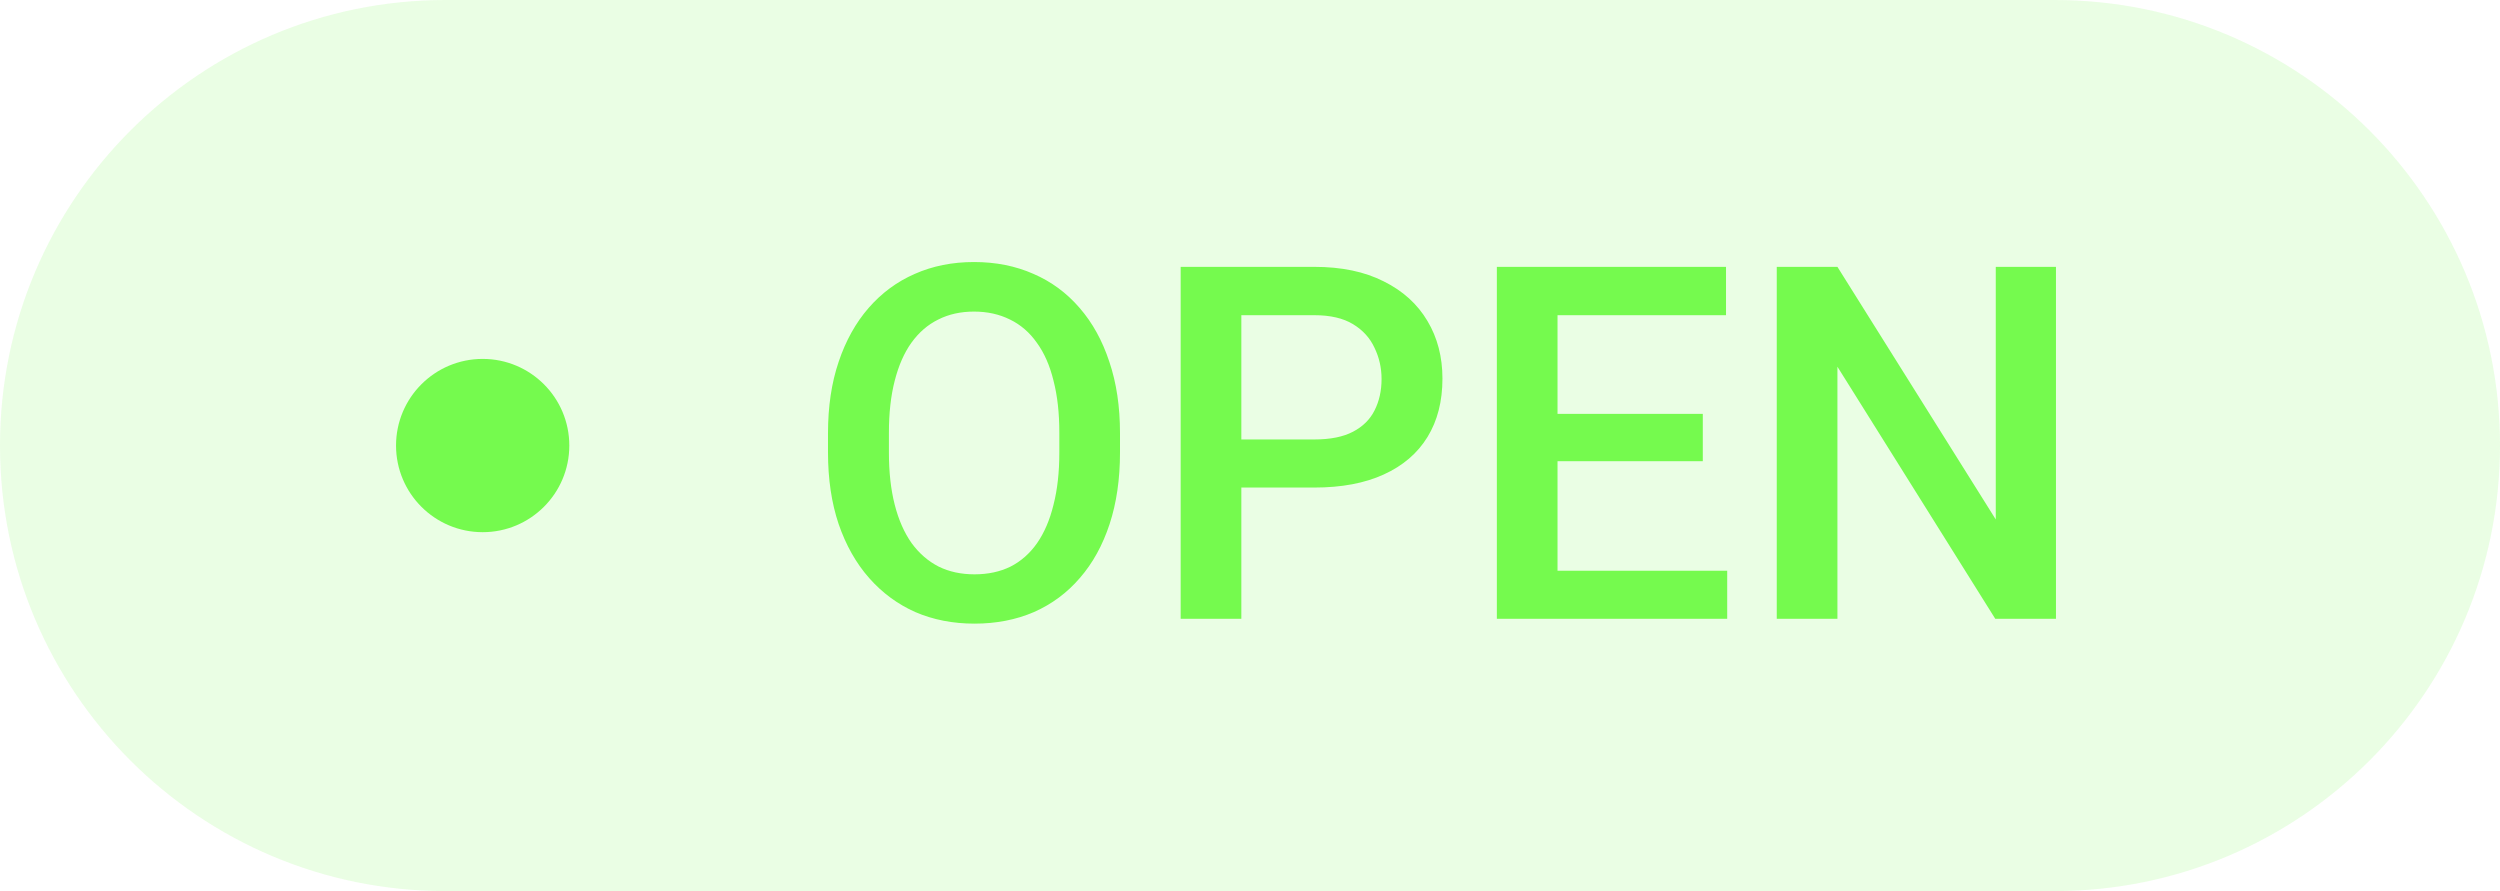 <?xml version="1.0" encoding="UTF-8"?> <svg xmlns="http://www.w3.org/2000/svg" width="101" height="36" viewBox="0 0 101 36" fill="none"><g clip-path="url(#clip0_112_11)"><path d="M83 0H18C8.059 0 0 8.059 0 18C0 27.941 8.059 36 18 36H83C92.941 36 101 27.941 101 18C101 8.059 92.941 0 83 0Z" fill="#75FA4E" fill-opacity="0.15"></path><path d="M19.5 21.5C21.433 21.5 23 19.933 23 18C23 16.067 21.433 14.5 19.5 14.5C17.567 14.5 16 16.067 16 18C16 19.933 17.567 21.5 19.5 21.5Z" fill="#75FA4E"></path><path d="M45.248 17.5V18.281C45.248 19.355 45.108 20.319 44.828 21.172C44.548 22.025 44.148 22.751 43.627 23.35C43.113 23.949 42.494 24.408 41.772 24.727C41.049 25.039 40.248 25.195 39.369 25.195C38.497 25.195 37.699 25.039 36.977 24.727C36.26 24.408 35.639 23.949 35.111 23.35C34.584 22.751 34.174 22.025 33.881 21.172C33.594 20.319 33.451 19.355 33.451 18.281V17.5C33.451 16.426 33.594 15.466 33.881 14.619C34.167 13.766 34.571 13.04 35.092 12.441C35.619 11.836 36.241 11.377 36.957 11.065C37.68 10.745 38.477 10.586 39.35 10.586C40.228 10.586 41.029 10.745 41.752 11.065C42.475 11.377 43.096 11.836 43.617 12.441C44.138 13.04 44.538 13.766 44.818 14.619C45.105 15.466 45.248 16.426 45.248 17.5ZM42.797 18.281V17.48C42.797 16.686 42.719 15.986 42.562 15.381C42.413 14.769 42.188 14.258 41.889 13.848C41.596 13.431 41.234 13.118 40.805 12.91C40.375 12.695 39.89 12.588 39.35 12.588C38.809 12.588 38.328 12.695 37.904 12.91C37.481 13.118 37.12 13.431 36.82 13.848C36.527 14.258 36.303 14.769 36.147 15.381C35.99 15.986 35.912 16.686 35.912 17.48V18.281C35.912 19.076 35.99 19.779 36.147 20.391C36.303 21.003 36.531 21.52 36.83 21.943C37.136 22.36 37.501 22.676 37.924 22.891C38.347 23.099 38.829 23.203 39.369 23.203C39.916 23.203 40.401 23.099 40.824 22.891C41.247 22.676 41.605 22.36 41.898 21.943C42.191 21.52 42.413 21.003 42.562 20.391C42.719 19.779 42.797 19.076 42.797 18.281ZM53.1 19.697H49.398V17.754H53.1C53.744 17.754 54.265 17.65 54.662 17.441C55.059 17.233 55.349 16.947 55.531 16.582C55.72 16.211 55.815 15.788 55.815 15.312C55.815 14.863 55.72 14.443 55.531 14.053C55.349 13.656 55.059 13.337 54.662 13.096C54.265 12.855 53.744 12.734 53.1 12.734H50.15V25H47.699V10.781H53.1C54.2 10.781 55.134 10.977 55.902 11.367C56.677 11.751 57.266 12.285 57.67 12.969C58.074 13.646 58.275 14.421 58.275 15.293C58.275 16.211 58.074 16.999 57.67 17.656C57.266 18.314 56.677 18.818 55.902 19.17C55.134 19.521 54.2 19.697 53.1 19.697ZM69.779 23.057V25H62.23V23.057H69.779ZM62.924 10.781V25H60.473V10.781H62.924ZM68.793 16.719V18.633H62.23V16.719H68.793ZM69.731 10.781V12.734H62.23V10.781H69.731ZM83.061 10.781V25H80.609L74.232 14.815V25H71.781V10.781H74.232L80.629 20.986V10.781H83.061Z" fill="#75FA4E"></path></g><defs><clipPath id="clip0_112_11"><rect width="101" height="36" fill="white"></rect></clipPath></defs></svg> 